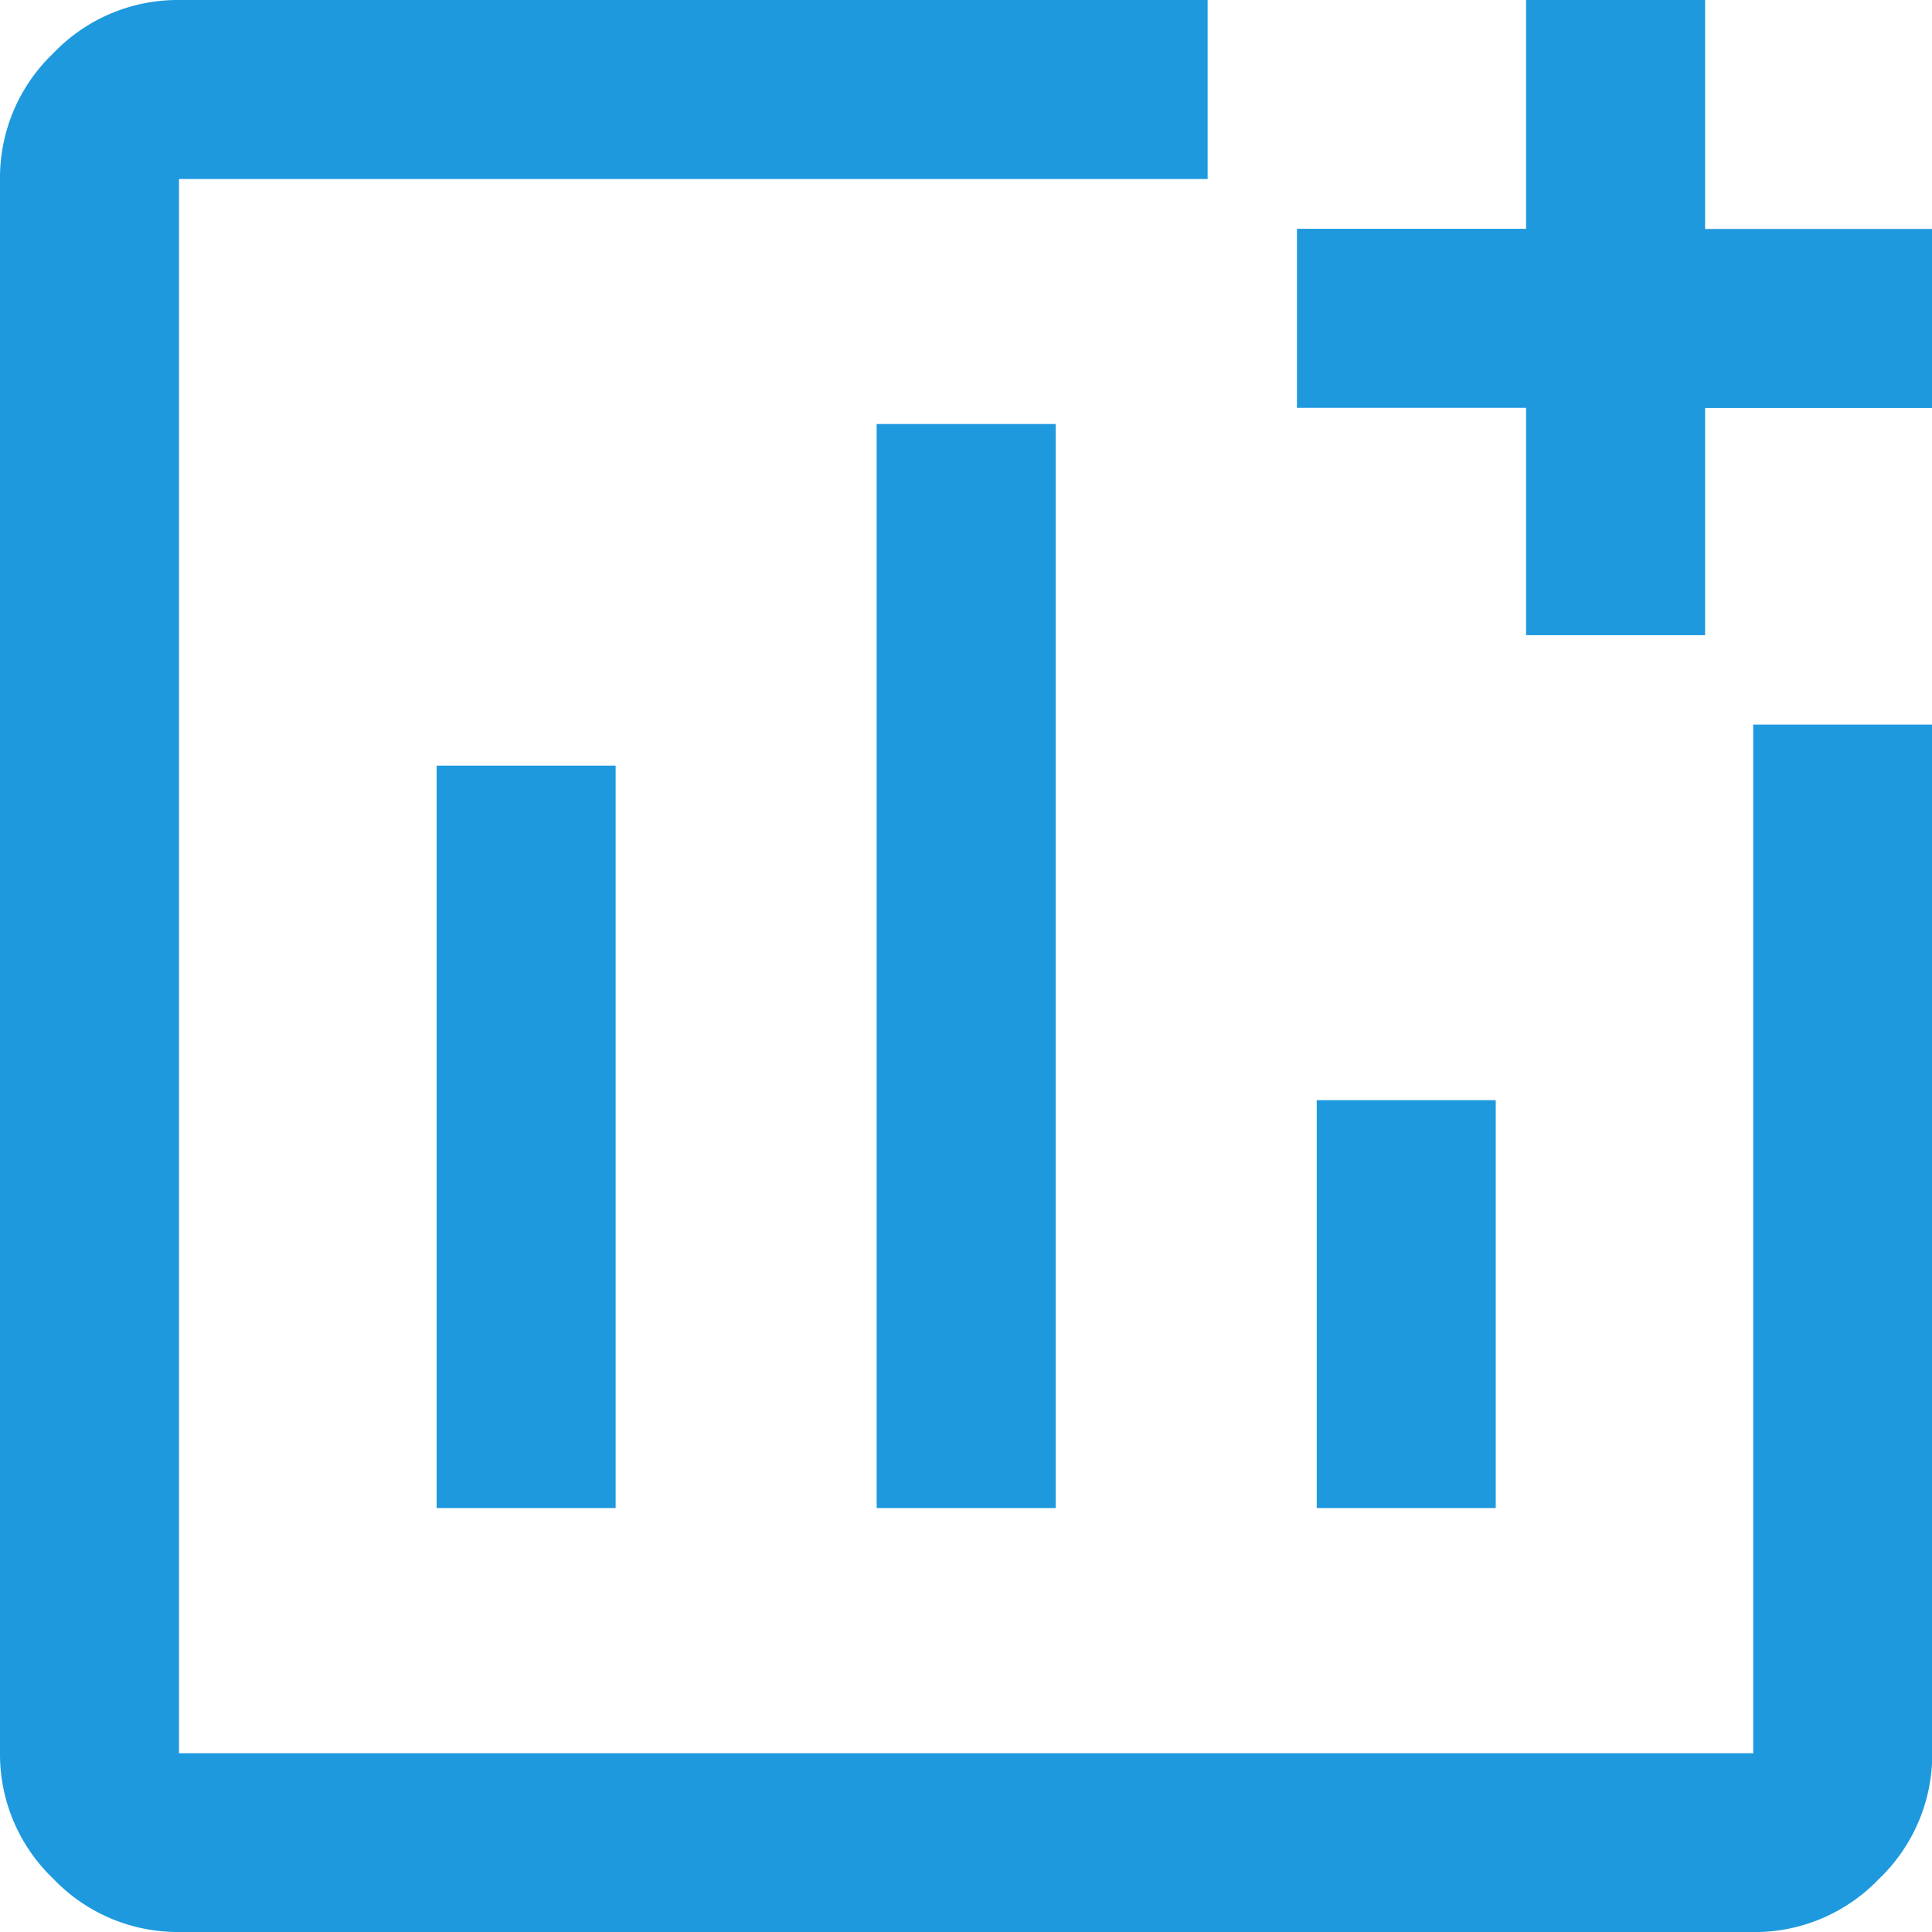 <svg xmlns="http://www.w3.org/2000/svg" width="43.17" height="43.17" viewBox="0 0 43.17 43.17">
  <path id="add_chart_40dp_1E99DE_FILL0_wght400_GRAD0_opsz40" d="M124-796.83a3.842,3.842,0,0,1-2.808-1.189A3.842,3.842,0,0,1,120-800.827V-836a3.842,3.842,0,0,1,1.189-2.808A3.842,3.842,0,0,1,124-840h22.984v4H124v35.175h35.175v-22.984h4v22.984a3.842,3.842,0,0,1-1.189,2.808,3.842,3.842,0,0,1-2.808,1.189Zm5.756-9.473h4v-16.589h-4Zm9.833,0h4v-24.223h-4V-806.3Zm9.833,0h4v-9.114h-4ZM154.1-825.81v-5.077H148.98v-4H154.1V-840h4v5.116h5.077v4h-5.077v5.077h-4ZM141.585-818.415Z" transform="translate(-120 840)" fill="#1e99de"/>
</svg>
